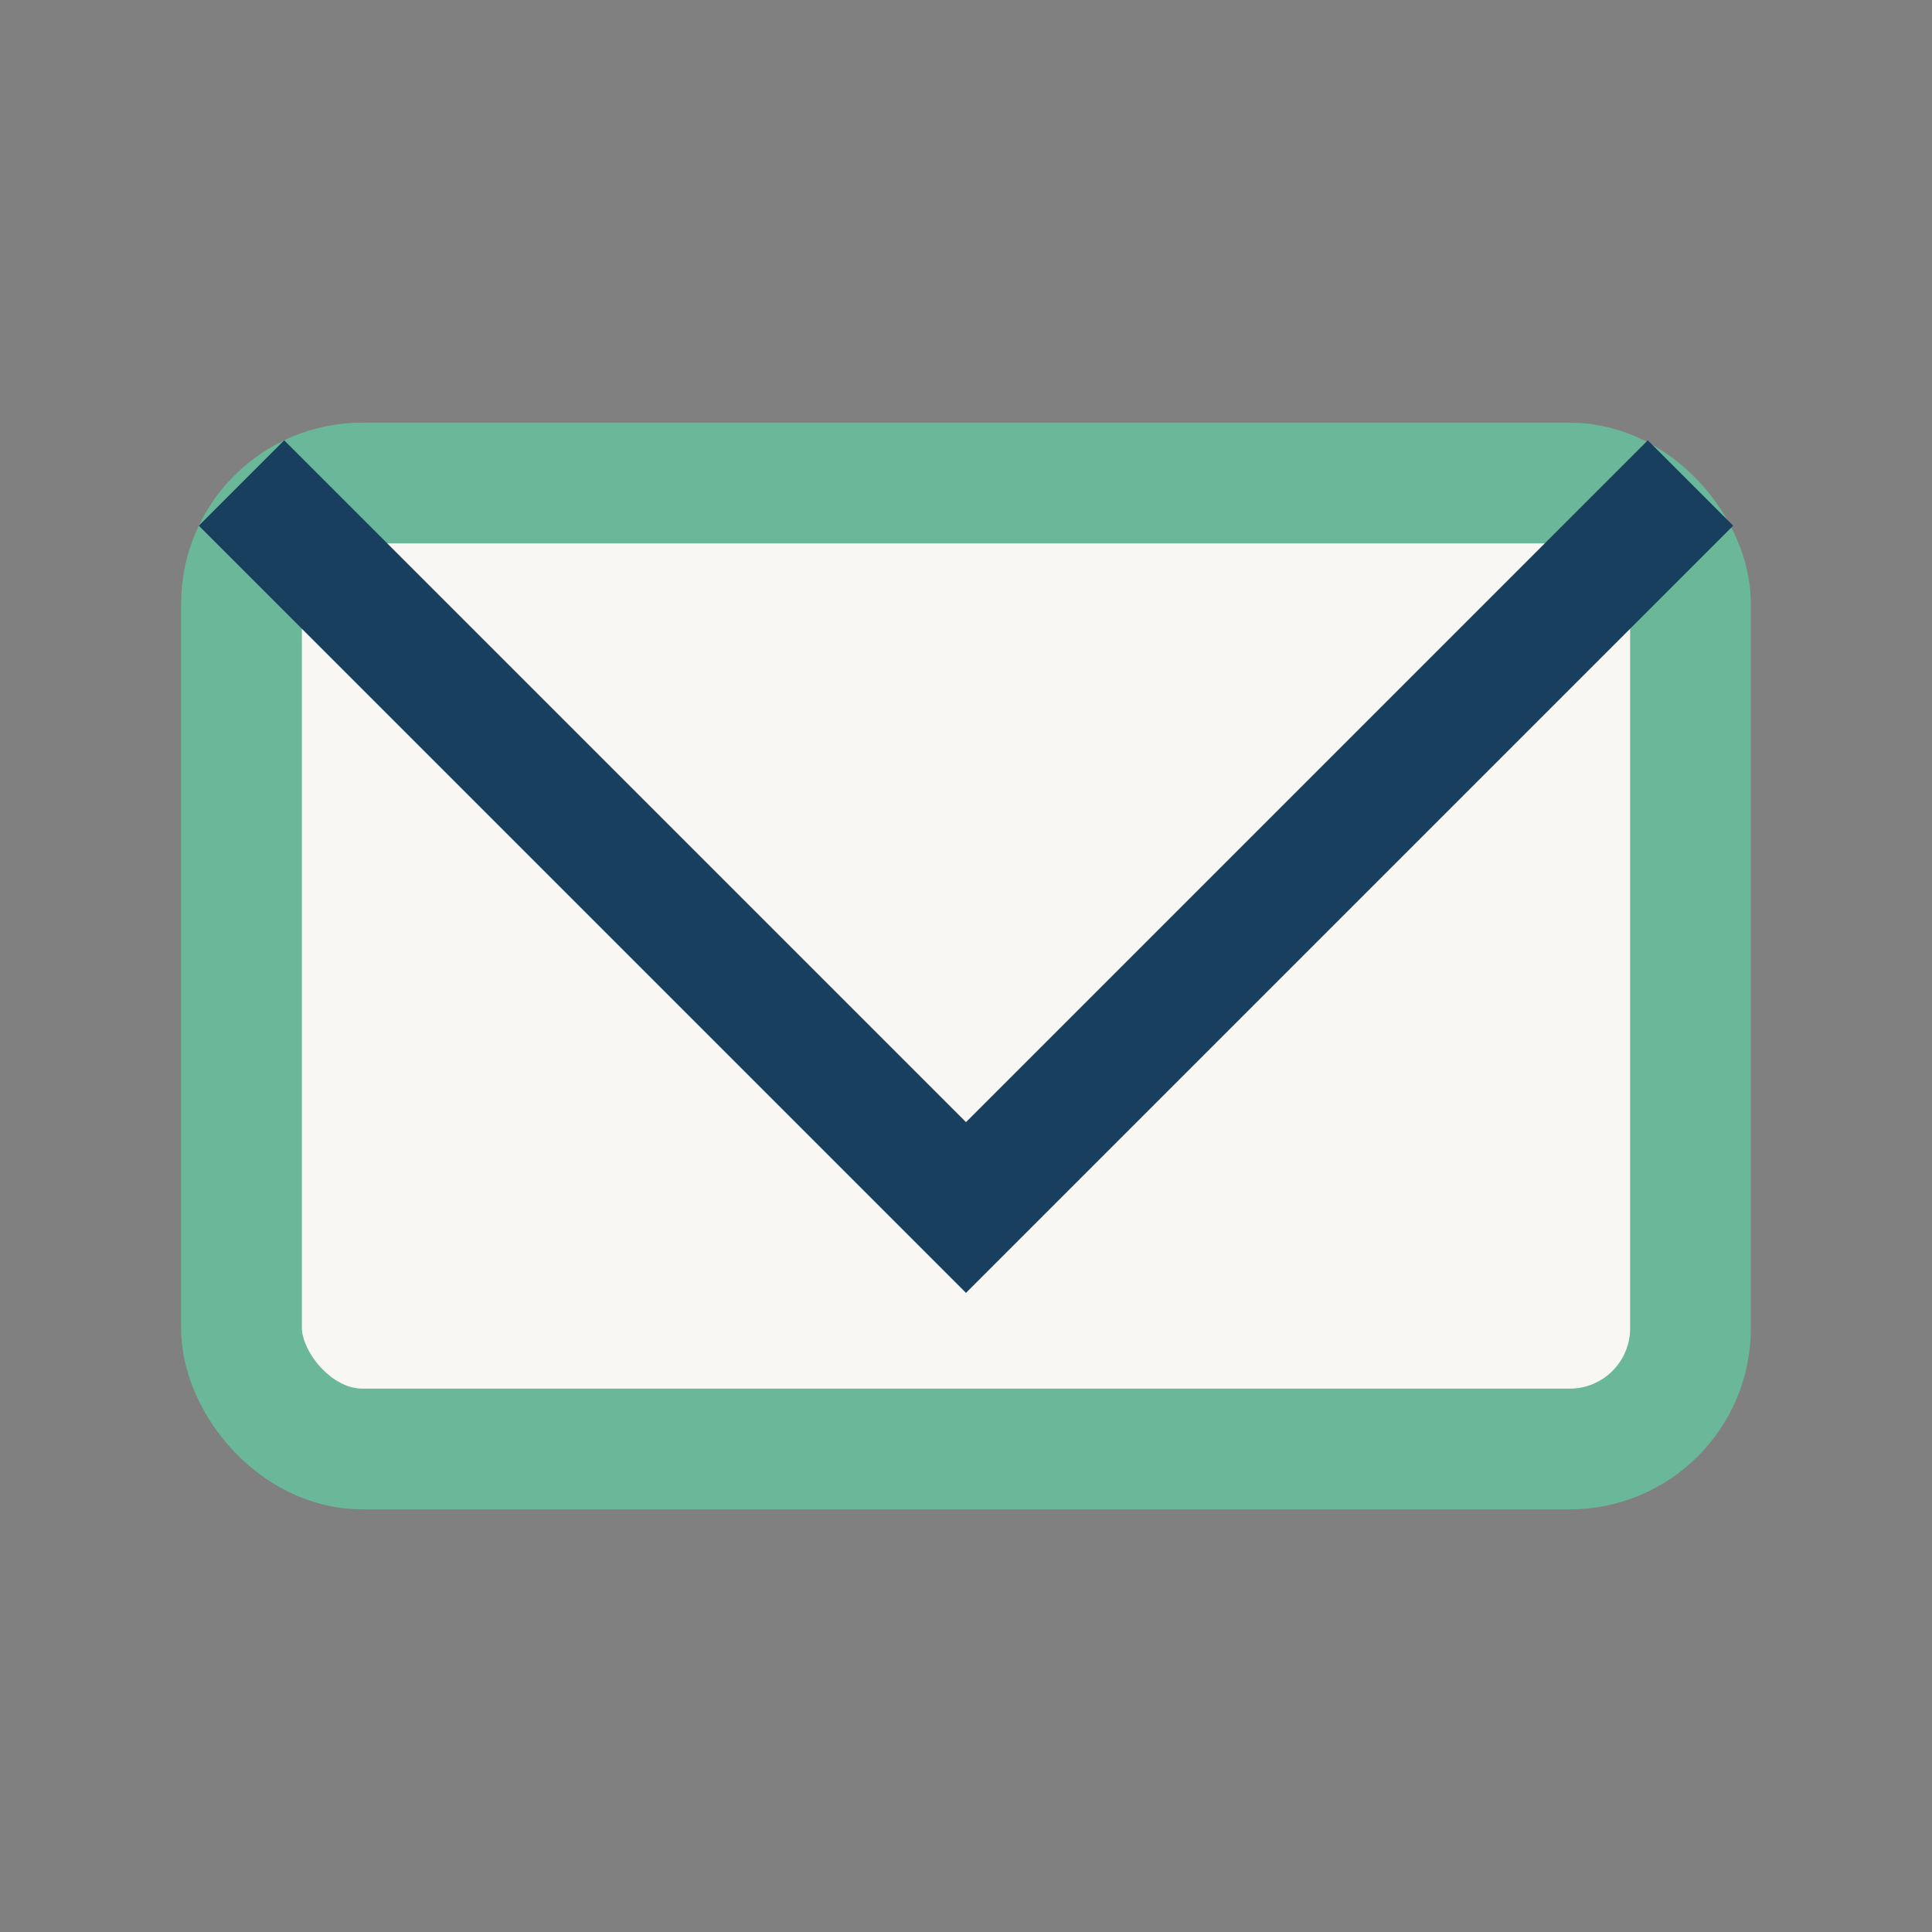 <?xml version="1.0" encoding="UTF-8"?>
<svg xmlns="http://www.w3.org/2000/svg" width="32" height="32" viewBox="0 0 32 32"><rect x="0" y="0" width="32" height="32" fill="#808080" stroke="none"/><rect x="4" y="8" width="24" height="16" rx="2" fill="#F9F7F4" stroke="#6AB79A" stroke-width="2"/><polyline points="4,8 16,20 28,8" fill="none" stroke="#18405E" stroke-width="2"/></svg>